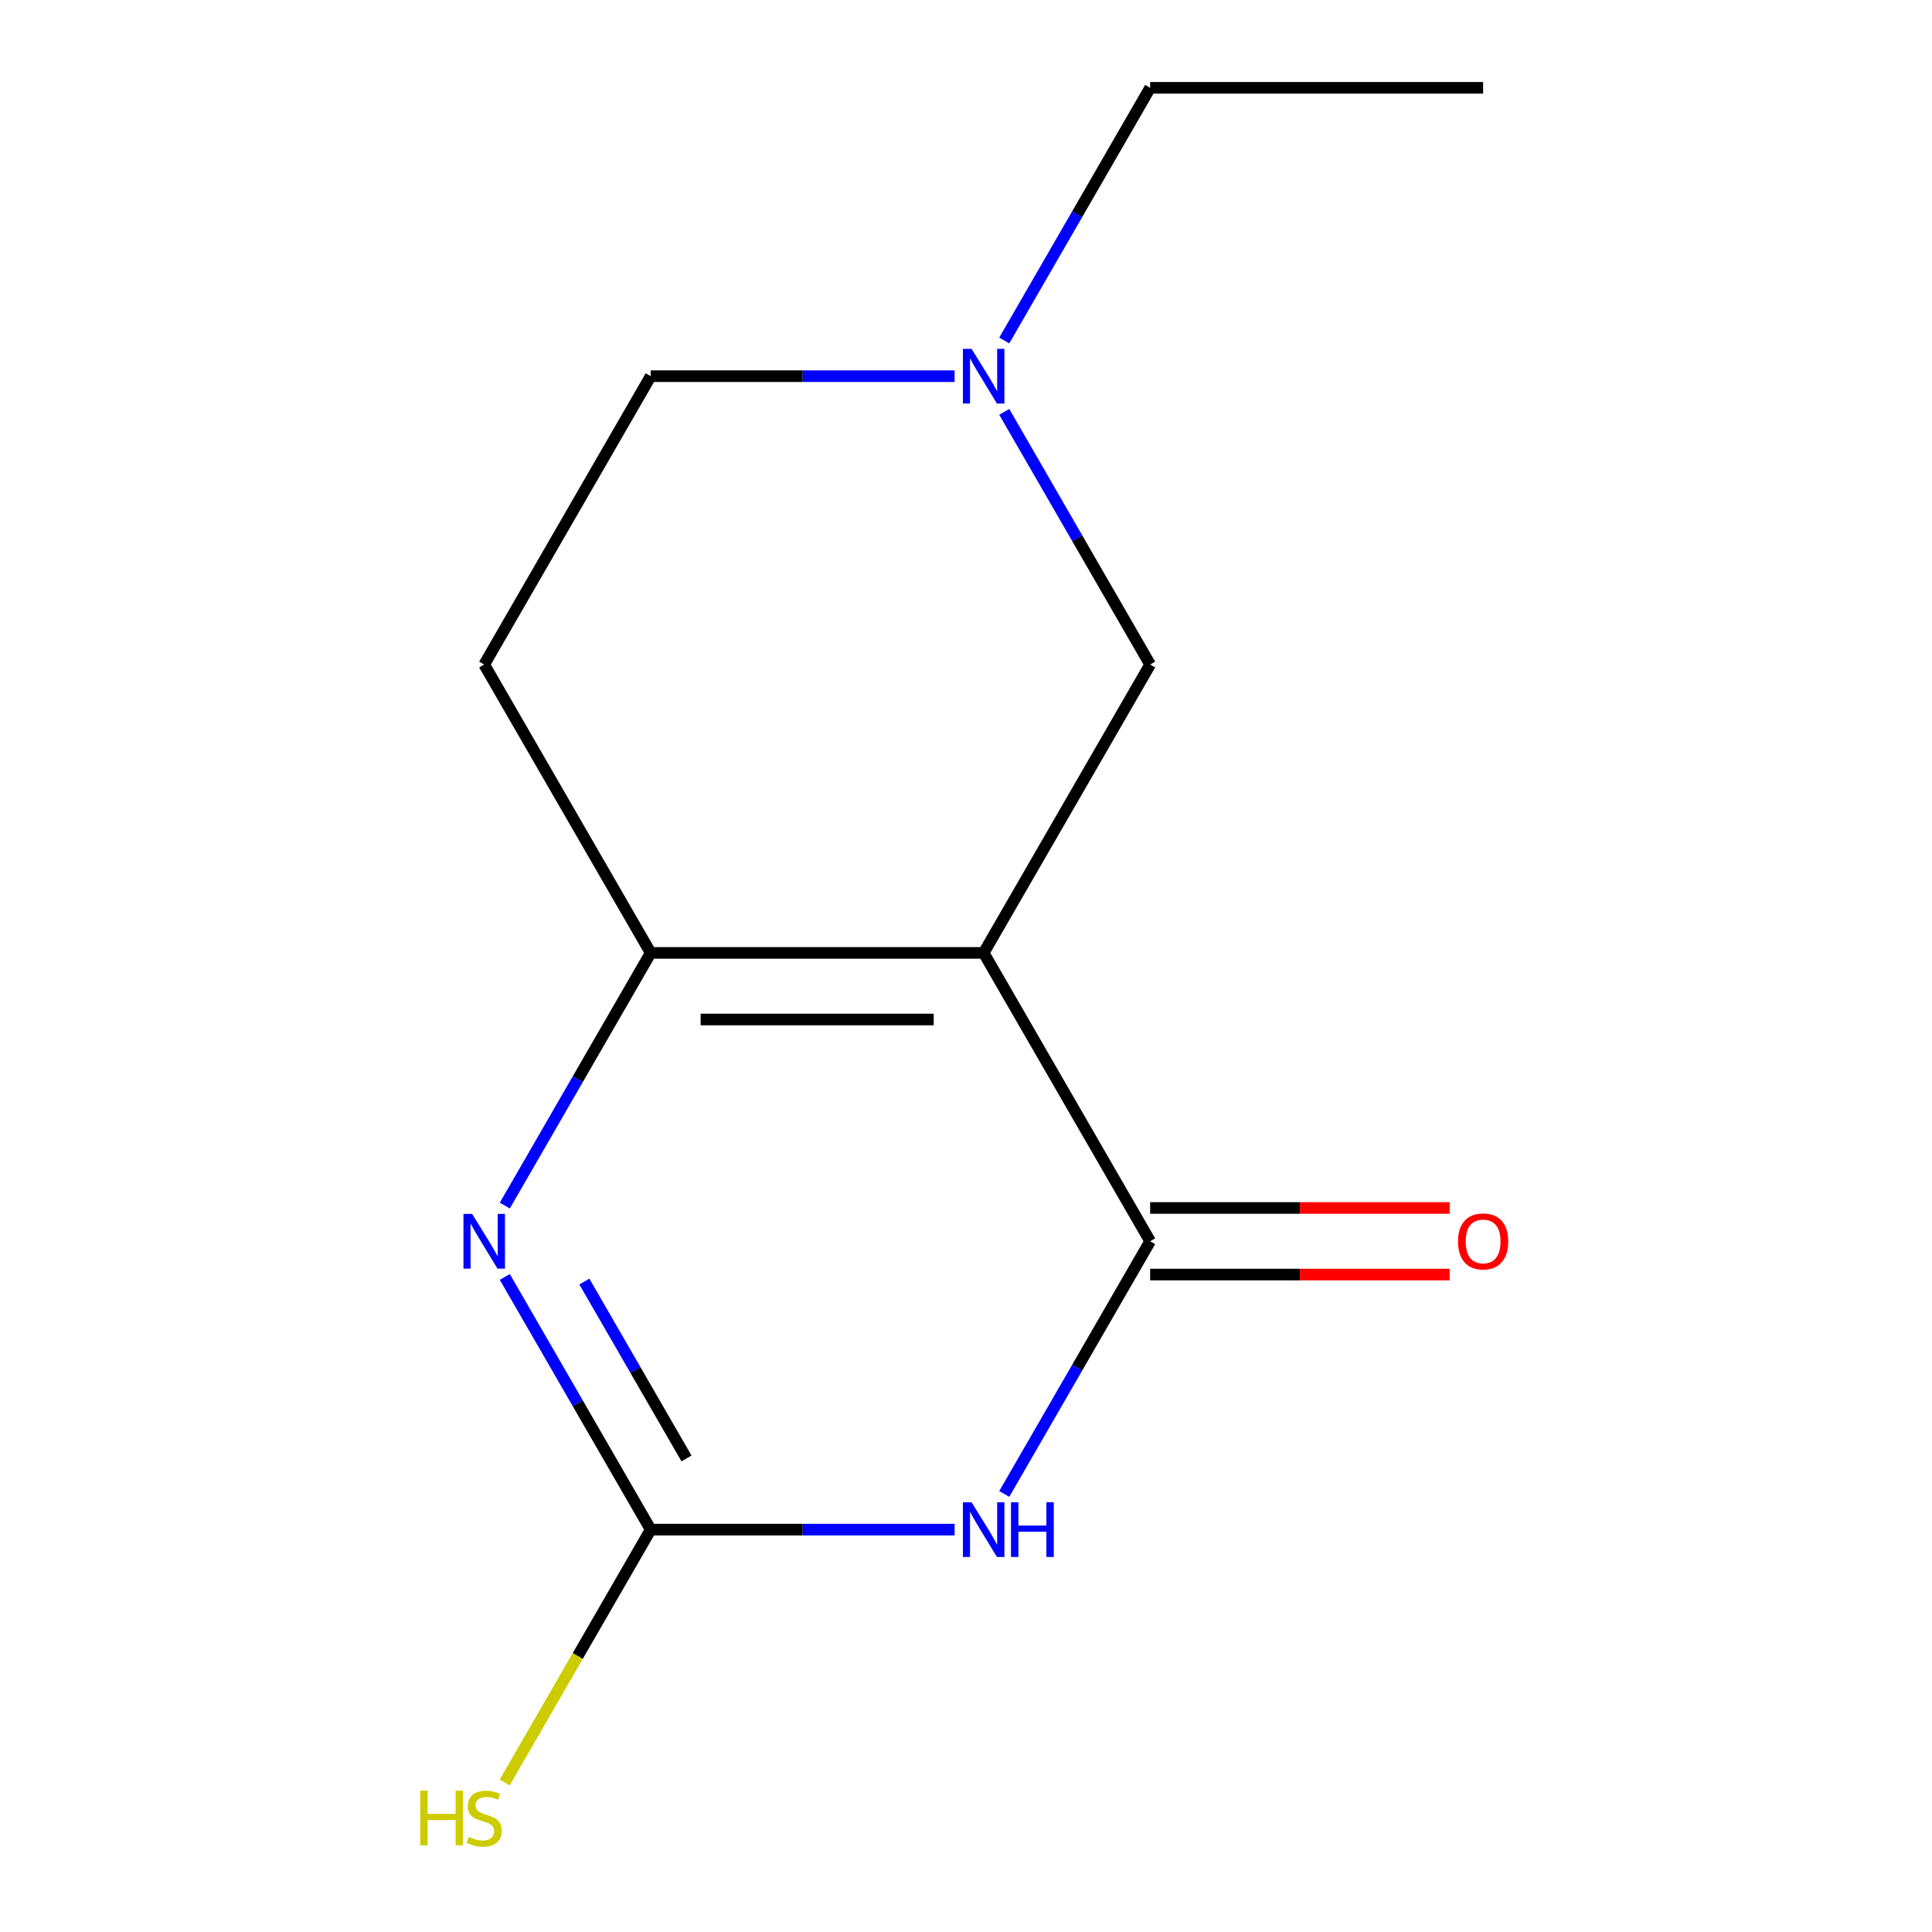 <?xml version='1.0' encoding='iso-8859-1'?>
<svg version='1.1' baseProfile='full'
              xmlns='http://www.w3.org/2000/svg'
                      xmlns:rdkit='http://www.rdkit.org/xml'
                      xmlns:xlink='http://www.w3.org/1999/xlink'
                  xml:space='preserve'
width='1000px' height='1000px' viewBox='0 0 1000 1000'>
<!-- END OF HEADER -->
<rect style='opacity:1.0;fill:#FFFFFF;stroke:none' width='1000' height='1000' x='0' y='0'> </rect>
<path class='bond-1' d='M 509.143,493.22 L 595.316,642.475' style='fill:none;fill-rule:evenodd;stroke:#000000;stroke-width:6px;stroke-linecap:butt;stroke-linejoin:miter;stroke-opacity:1' />
<path class='bond-2' d='M 509.143,493.22 L 336.799,493.22' style='fill:none;fill-rule:evenodd;stroke:#000000;stroke-width:6px;stroke-linecap:butt;stroke-linejoin:miter;stroke-opacity:1' />
<path class='bond-2' d='M 483.292,527.689 L 362.65,527.689' style='fill:none;fill-rule:evenodd;stroke:#000000;stroke-width:6px;stroke-linecap:butt;stroke-linejoin:miter;stroke-opacity:1' />
<path class='bond-5' d='M 509.143,493.22 L 595.316,343.965' style='fill:none;fill-rule:evenodd;stroke:#000000;stroke-width:6px;stroke-linecap:butt;stroke-linejoin:miter;stroke-opacity:1' />
<path class='bond-0' d='M 519.806,773.261 L 557.561,707.868' style='fill:none;fill-rule:evenodd;stroke:#0000FF;stroke-width:6px;stroke-linecap:butt;stroke-linejoin:miter;stroke-opacity:1' />
<path class='bond-0' d='M 557.561,707.868 L 595.316,642.475' style='fill:none;fill-rule:evenodd;stroke:#000000;stroke-width:6px;stroke-linecap:butt;stroke-linejoin:miter;stroke-opacity:1' />
<path class='bond-14' d='M 494.095,791.73 L 415.447,791.73' style='fill:none;fill-rule:evenodd;stroke:#0000FF;stroke-width:6px;stroke-linecap:butt;stroke-linejoin:miter;stroke-opacity:1' />
<path class='bond-14' d='M 415.447,791.73 L 336.799,791.73' style='fill:none;fill-rule:evenodd;stroke:#000000;stroke-width:6px;stroke-linecap:butt;stroke-linejoin:miter;stroke-opacity:1' />
<path class='bond-8' d='M 595.316,659.709 L 672.834,659.709' style='fill:none;fill-rule:evenodd;stroke:#000000;stroke-width:6px;stroke-linecap:butt;stroke-linejoin:miter;stroke-opacity:1' />
<path class='bond-8' d='M 672.834,659.709 L 750.352,659.709' style='fill:none;fill-rule:evenodd;stroke:#FF0000;stroke-width:6px;stroke-linecap:butt;stroke-linejoin:miter;stroke-opacity:1' />
<path class='bond-8' d='M 595.316,625.24 L 672.834,625.24' style='fill:none;fill-rule:evenodd;stroke:#000000;stroke-width:6px;stroke-linecap:butt;stroke-linejoin:miter;stroke-opacity:1' />
<path class='bond-8' d='M 672.834,625.24 L 750.352,625.24' style='fill:none;fill-rule:evenodd;stroke:#FF0000;stroke-width:6px;stroke-linecap:butt;stroke-linejoin:miter;stroke-opacity:1' />
<path class='bond-3' d='M 336.799,493.22 L 299.044,558.613' style='fill:none;fill-rule:evenodd;stroke:#000000;stroke-width:6px;stroke-linecap:butt;stroke-linejoin:miter;stroke-opacity:1' />
<path class='bond-3' d='M 299.044,558.613 L 261.289,624.006' style='fill:none;fill-rule:evenodd;stroke:#0000FF;stroke-width:6px;stroke-linecap:butt;stroke-linejoin:miter;stroke-opacity:1' />
<path class='bond-7' d='M 336.799,493.22 L 250.626,343.965' style='fill:none;fill-rule:evenodd;stroke:#000000;stroke-width:6px;stroke-linecap:butt;stroke-linejoin:miter;stroke-opacity:1' />
<path class='bond-4' d='M 261.289,660.943 L 299.044,726.337' style='fill:none;fill-rule:evenodd;stroke:#0000FF;stroke-width:6px;stroke-linecap:butt;stroke-linejoin:miter;stroke-opacity:1' />
<path class='bond-4' d='M 299.044,726.337 L 336.799,791.73' style='fill:none;fill-rule:evenodd;stroke:#000000;stroke-width:6px;stroke-linecap:butt;stroke-linejoin:miter;stroke-opacity:1' />
<path class='bond-4' d='M 302.466,663.327 L 328.895,709.102' style='fill:none;fill-rule:evenodd;stroke:#0000FF;stroke-width:6px;stroke-linecap:butt;stroke-linejoin:miter;stroke-opacity:1' />
<path class='bond-4' d='M 328.895,709.102 L 355.323,754.877' style='fill:none;fill-rule:evenodd;stroke:#000000;stroke-width:6px;stroke-linecap:butt;stroke-linejoin:miter;stroke-opacity:1' />
<path class='bond-9' d='M 336.799,791.73 L 299.021,857.163' style='fill:none;fill-rule:evenodd;stroke:#000000;stroke-width:6px;stroke-linecap:butt;stroke-linejoin:miter;stroke-opacity:1' />
<path class='bond-9' d='M 299.021,857.163 L 261.243,922.596' style='fill:none;fill-rule:evenodd;stroke:#CCCC00;stroke-width:6px;stroke-linecap:butt;stroke-linejoin:miter;stroke-opacity:1' />
<path class='bond-6' d='M 595.316,343.965 L 557.561,278.571' style='fill:none;fill-rule:evenodd;stroke:#000000;stroke-width:6px;stroke-linecap:butt;stroke-linejoin:miter;stroke-opacity:1' />
<path class='bond-6' d='M 557.561,278.571 L 519.806,213.178' style='fill:none;fill-rule:evenodd;stroke:#0000FF;stroke-width:6px;stroke-linecap:butt;stroke-linejoin:miter;stroke-opacity:1' />
<path class='bond-10' d='M 494.095,194.71 L 415.447,194.71' style='fill:none;fill-rule:evenodd;stroke:#0000FF;stroke-width:6px;stroke-linecap:butt;stroke-linejoin:miter;stroke-opacity:1' />
<path class='bond-10' d='M 415.447,194.71 L 336.799,194.71' style='fill:none;fill-rule:evenodd;stroke:#000000;stroke-width:6px;stroke-linecap:butt;stroke-linejoin:miter;stroke-opacity:1' />
<path class='bond-11' d='M 519.806,176.241 L 557.561,110.848' style='fill:none;fill-rule:evenodd;stroke:#0000FF;stroke-width:6px;stroke-linecap:butt;stroke-linejoin:miter;stroke-opacity:1' />
<path class='bond-11' d='M 557.561,110.848 L 595.316,45.455' style='fill:none;fill-rule:evenodd;stroke:#000000;stroke-width:6px;stroke-linecap:butt;stroke-linejoin:miter;stroke-opacity:1' />
<path class='bond-13' d='M 250.626,343.965 L 336.799,194.71' style='fill:none;fill-rule:evenodd;stroke:#000000;stroke-width:6px;stroke-linecap:butt;stroke-linejoin:miter;stroke-opacity:1' />
<path class='bond-12' d='M 595.316,45.455 L 767.661,45.455' style='fill:none;fill-rule:evenodd;stroke:#000000;stroke-width:6px;stroke-linecap:butt;stroke-linejoin:miter;stroke-opacity:1' />
<path  class='atom-1' d='M 502.883 777.57
L 512.163 792.57
Q 513.083 794.05, 514.563 796.73
Q 516.043 799.41, 516.123 799.57
L 516.123 777.57
L 519.883 777.57
L 519.883 805.89
L 516.003 805.89
L 506.043 789.49
Q 504.883 787.57, 503.643 785.37
Q 502.443 783.17, 502.083 782.49
L 502.083 805.89
L 498.403 805.89
L 498.403 777.57
L 502.883 777.57
' fill='#0000FF'/>
<path  class='atom-1' d='M 523.283 777.57
L 527.123 777.57
L 527.123 789.61
L 541.603 789.61
L 541.603 777.57
L 545.443 777.57
L 545.443 805.89
L 541.603 805.89
L 541.603 792.81
L 527.123 792.81
L 527.123 805.89
L 523.283 805.89
L 523.283 777.57
' fill='#0000FF'/>
<path  class='atom-4' d='M 244.366 628.315
L 253.646 643.315
Q 254.566 644.795, 256.046 647.475
Q 257.526 650.155, 257.606 650.315
L 257.606 628.315
L 261.366 628.315
L 261.366 656.635
L 257.486 656.635
L 247.526 640.235
Q 246.366 638.315, 245.126 636.115
Q 243.926 633.915, 243.566 633.235
L 243.566 656.635
L 239.886 656.635
L 239.886 628.315
L 244.366 628.315
' fill='#0000FF'/>
<path  class='atom-7' d='M 502.883 180.55
L 512.163 195.55
Q 513.083 197.03, 514.563 199.71
Q 516.043 202.39, 516.123 202.55
L 516.123 180.55
L 519.883 180.55
L 519.883 208.87
L 516.003 208.87
L 506.043 192.47
Q 504.883 190.55, 503.643 188.35
Q 502.443 186.15, 502.083 185.47
L 502.083 208.87
L 498.403 208.87
L 498.403 180.55
L 502.883 180.55
' fill='#0000FF'/>
<path  class='atom-9' d='M 754.661 642.555
Q 754.661 635.755, 758.021 631.955
Q 761.381 628.155, 767.661 628.155
Q 773.941 628.155, 777.301 631.955
Q 780.661 635.755, 780.661 642.555
Q 780.661 649.435, 777.261 653.355
Q 773.861 657.235, 767.661 657.235
Q 761.421 657.235, 758.021 653.355
Q 754.661 649.475, 754.661 642.555
M 767.661 654.035
Q 771.981 654.035, 774.301 651.155
Q 776.661 648.235, 776.661 642.555
Q 776.661 636.995, 774.301 634.195
Q 771.981 631.355, 767.661 631.355
Q 763.341 631.355, 760.981 634.155
Q 758.661 636.955, 758.661 642.555
Q 758.661 648.275, 760.981 651.155
Q 763.341 654.035, 767.661 654.035
' fill='#FF0000'/>
<path  class='atom-10' d='M 217.506 926.825
L 221.346 926.825
L 221.346 938.865
L 235.826 938.865
L 235.826 926.825
L 239.666 926.825
L 239.666 955.145
L 235.826 955.145
L 235.826 942.065
L 221.346 942.065
L 221.346 955.145
L 217.506 955.145
L 217.506 926.825
' fill='#CCCC00'/>
<path  class='atom-10' d='M 242.626 950.745
Q 242.946 950.865, 244.266 951.425
Q 245.586 951.985, 247.026 952.345
Q 248.506 952.665, 249.946 952.665
Q 252.626 952.665, 254.186 951.385
Q 255.746 950.065, 255.746 947.785
Q 255.746 946.225, 254.946 945.265
Q 254.186 944.305, 252.986 943.785
Q 251.786 943.265, 249.786 942.665
Q 247.266 941.905, 245.746 941.185
Q 244.266 940.465, 243.186 938.945
Q 242.146 937.425, 242.146 934.865
Q 242.146 931.305, 244.546 929.105
Q 246.986 926.905, 251.786 926.905
Q 255.066 926.905, 258.786 928.465
L 257.866 931.545
Q 254.466 930.145, 251.906 930.145
Q 249.146 930.145, 247.626 931.305
Q 246.106 932.425, 246.146 934.385
Q 246.146 935.905, 246.906 936.825
Q 247.706 937.745, 248.826 938.265
Q 249.986 938.785, 251.906 939.385
Q 254.466 940.185, 255.986 940.985
Q 257.506 941.785, 258.586 943.425
Q 259.706 945.025, 259.706 947.785
Q 259.706 951.705, 257.066 953.825
Q 254.466 955.905, 250.106 955.905
Q 247.586 955.905, 245.666 955.345
Q 243.786 954.825, 241.546 953.905
L 242.626 950.745
' fill='#CCCC00'/>
</svg>
